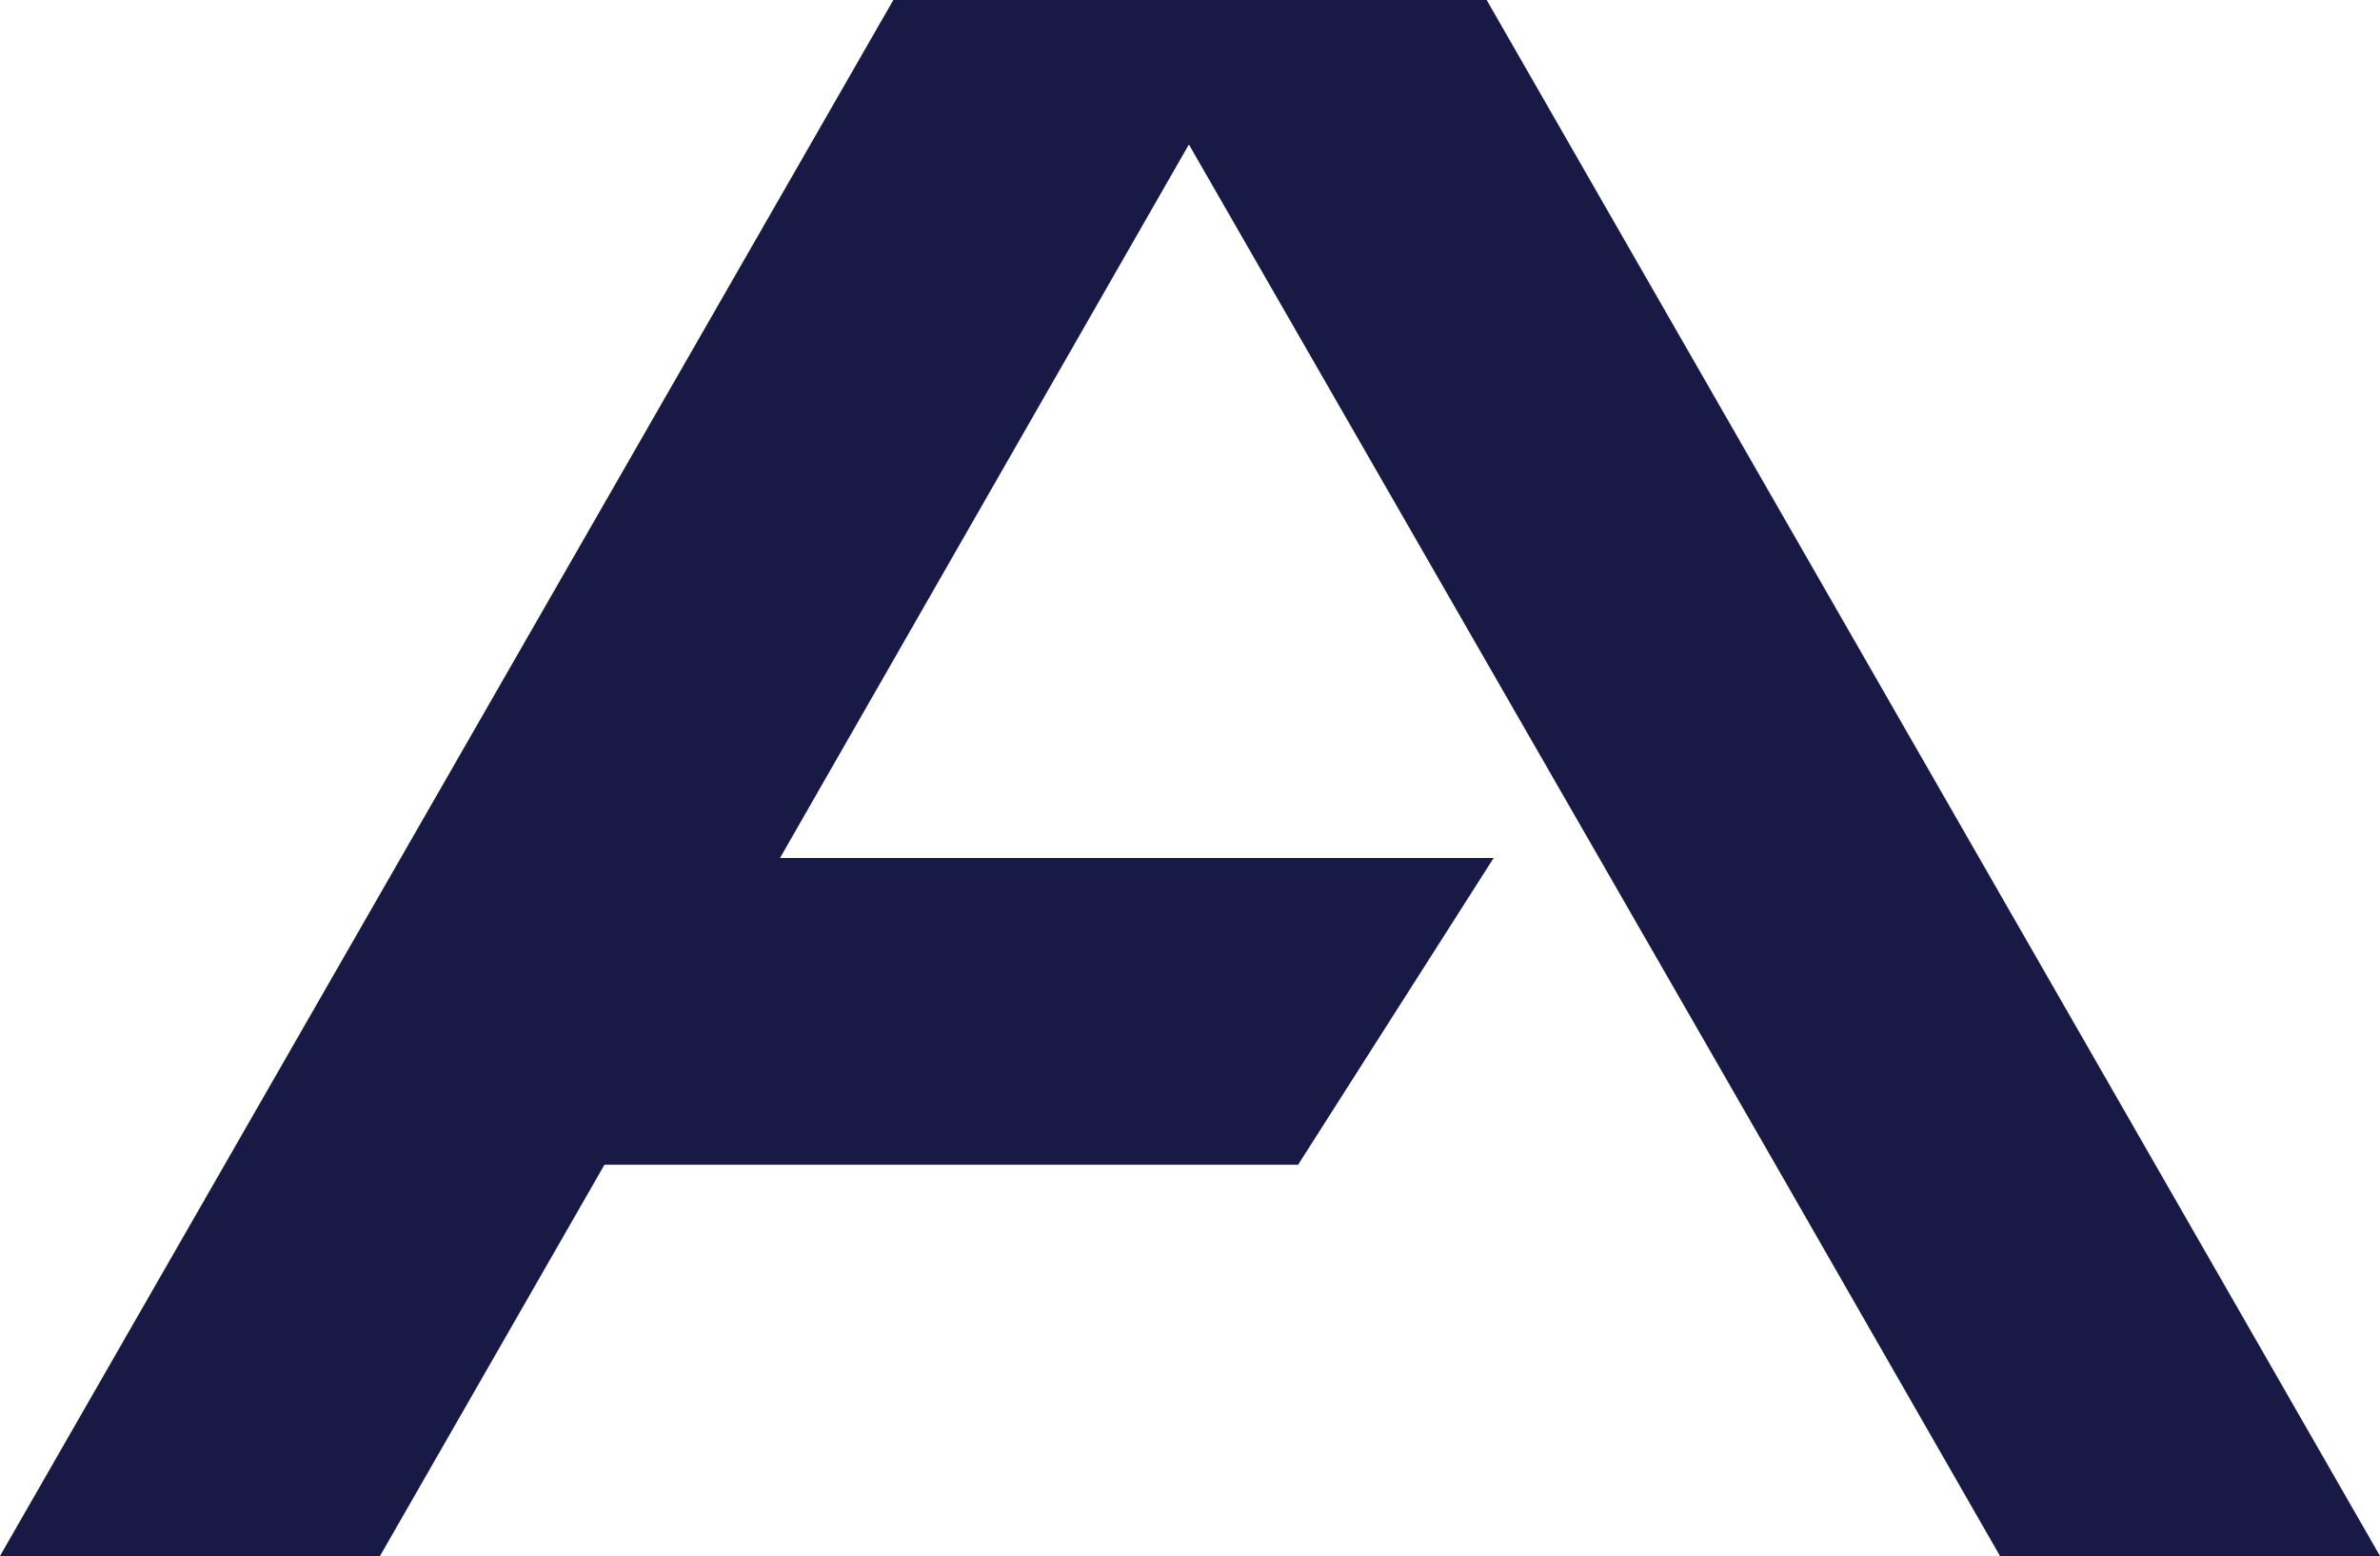 <?xml version="1.0" encoding="utf-8"?>
<!-- Generator: Adobe Illustrator 26.1.0, SVG Export Plug-In . SVG Version: 6.00 Build 0)  -->
<svg version="1.1" baseProfile="basic" id="Layer_1"
	 xmlns="http://www.w3.org/2000/svg" xmlns:xlink="http://www.w3.org/1999/xlink" x="0px" y="0px" viewBox="0 0 240.432 157.145"
	 xml:space="preserve">
<style type="text/css">
	.st0{fill:#FFFFFF;}
	.st1{fill:#181945;}
</style>
<polygon class="st1" points="240.432,157.145 202.044,157.145 179.37,117.634 120.104,14.592 78.797,86.654 
	150.889,86.654 131.134,117.634 61.062,117.634 38.388,157.145 0,157.145 90.246,0 150.186,0 "/>
</svg>
